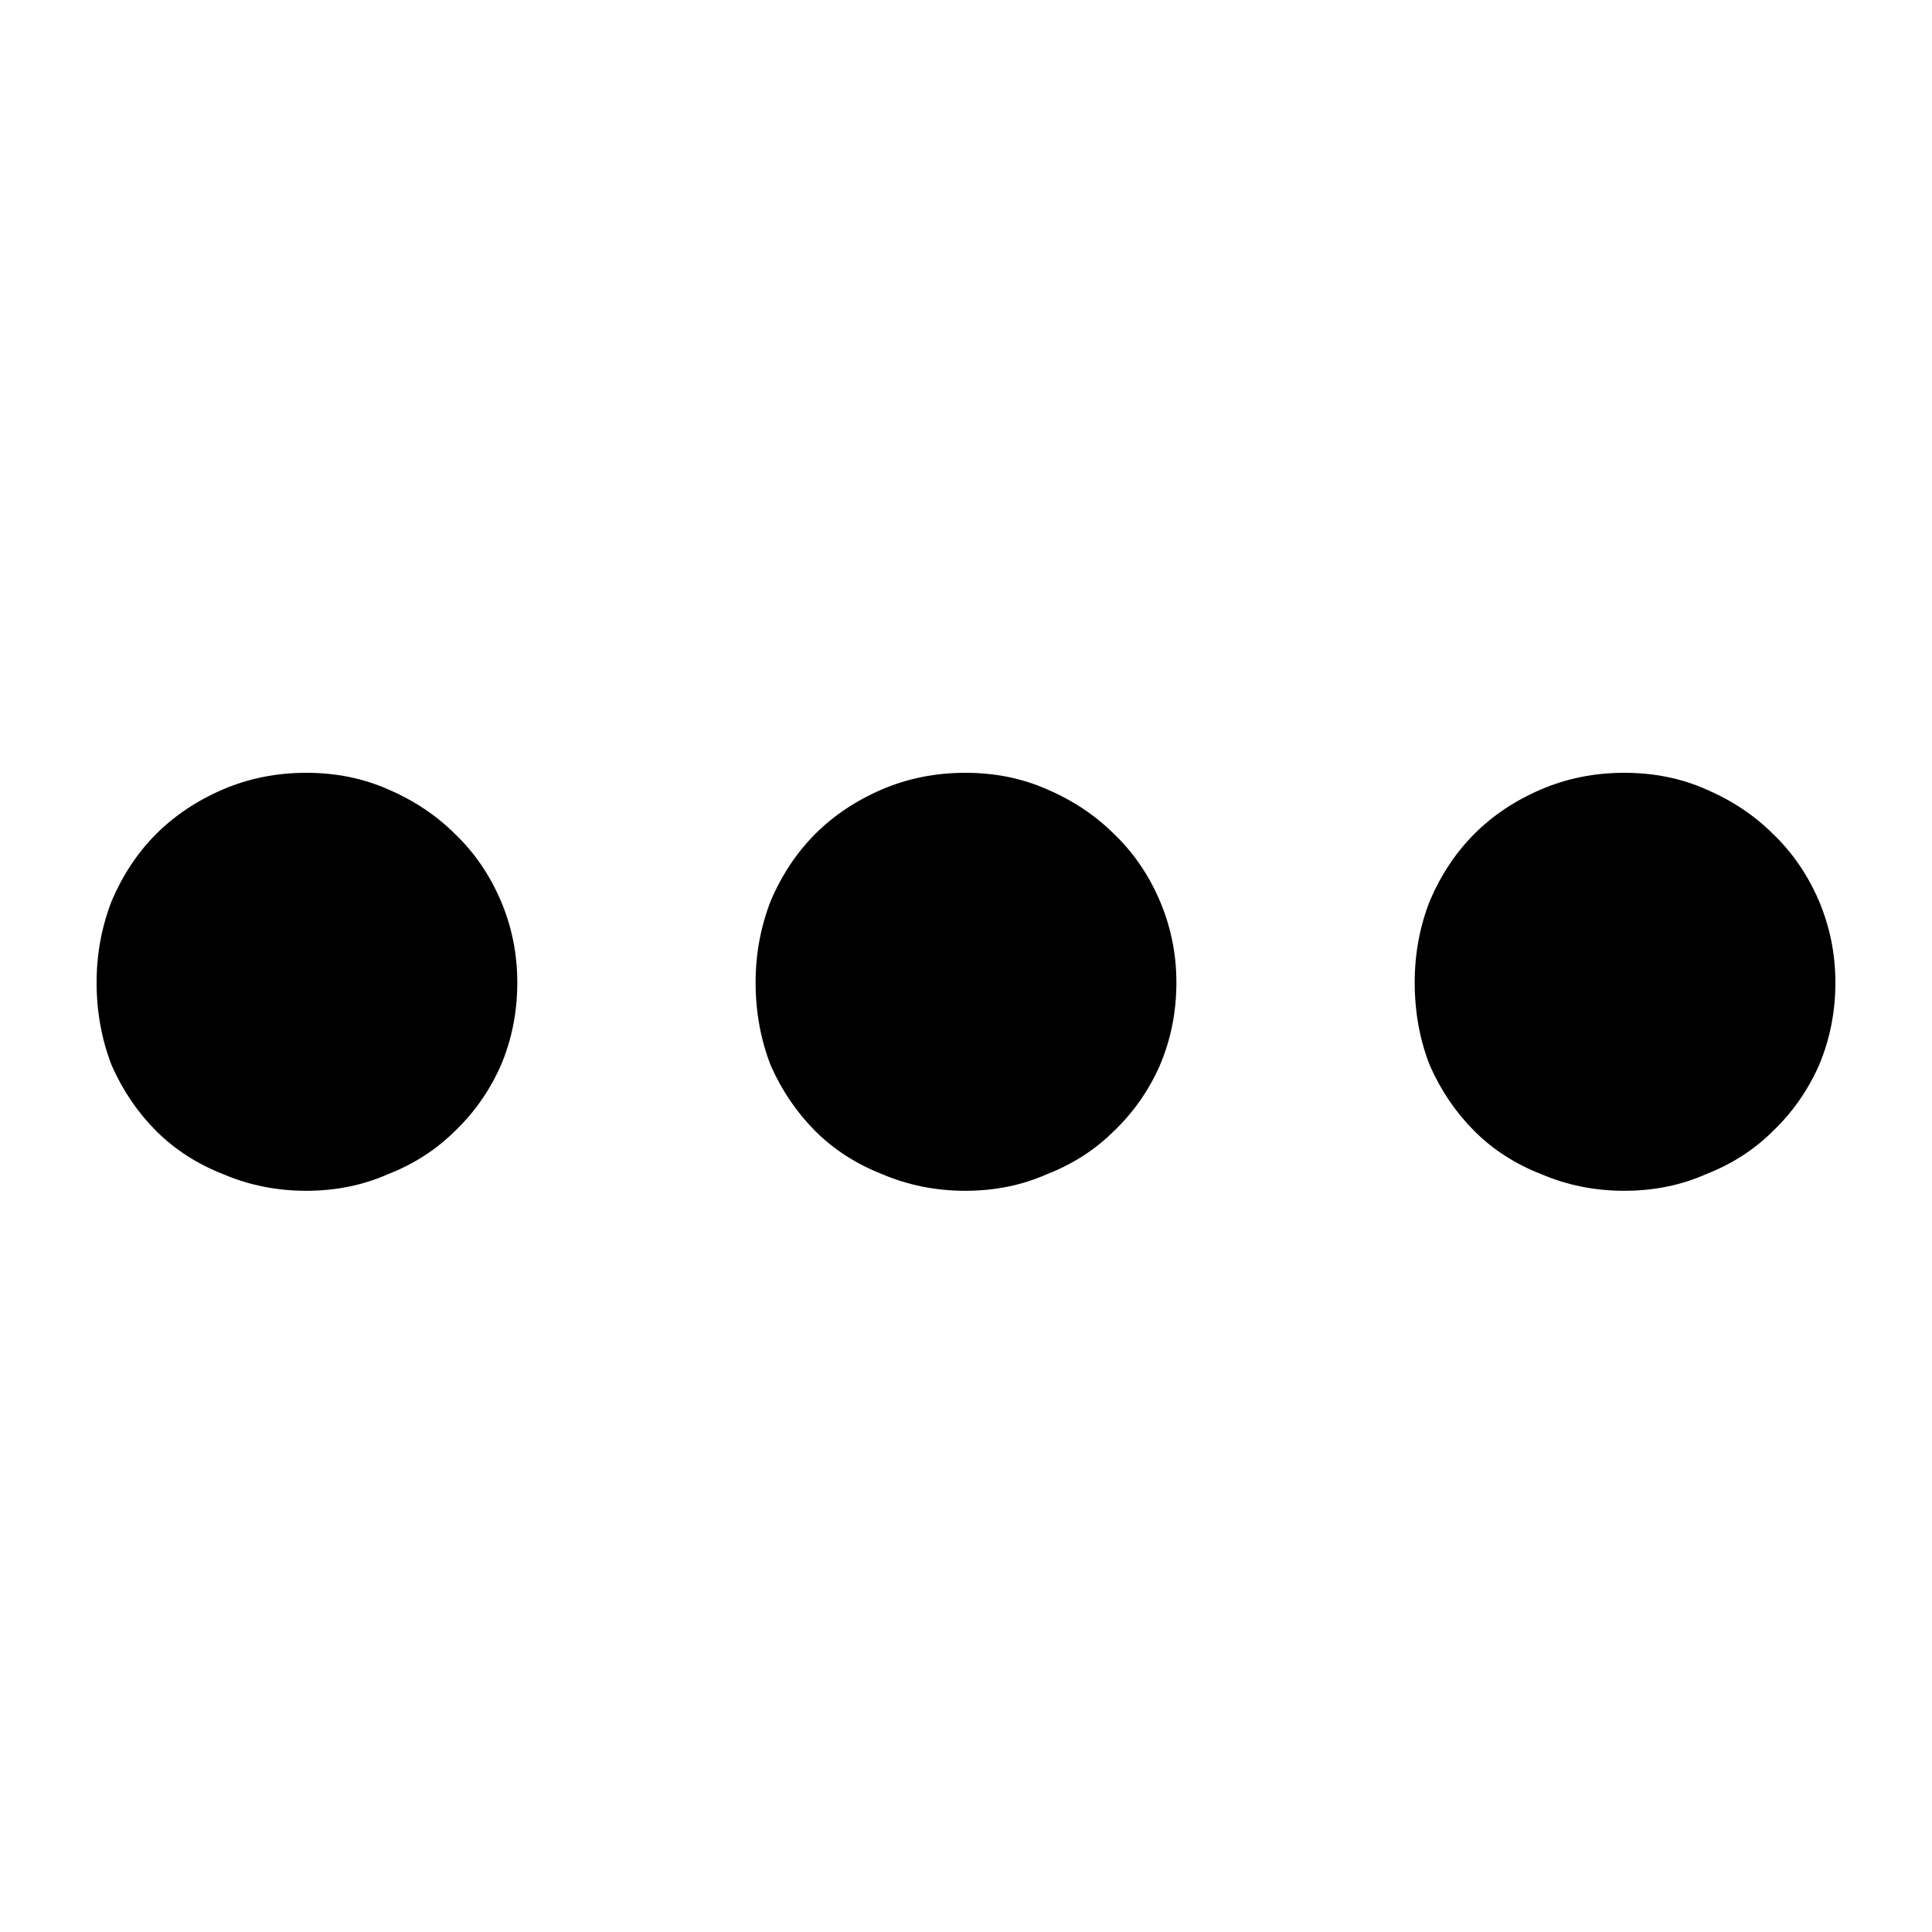 <svg width="20" height="20" viewBox="0 0 20 20" fill="none" xmlns="http://www.w3.org/2000/svg">
<path d="M14.645 10.171C14.645 9.873 14.697 9.591 14.803 9.322C14.918 9.054 15.071 8.824 15.263 8.632C15.454 8.441 15.684 8.287 15.953 8.172C16.221 8.057 16.508 8 16.815 8C17.122 8 17.404 8.057 17.663 8.172C17.931 8.287 18.162 8.441 18.353 8.632C18.554 8.824 18.712 9.054 18.828 9.322C18.942 9.591 19 9.873 19 10.171C19 10.477 18.942 10.765 18.828 11.033C18.712 11.292 18.554 11.517 18.353 11.709C18.162 11.9 17.931 12.049 17.663 12.154C17.404 12.269 17.122 12.327 16.815 12.327C16.508 12.327 16.221 12.269 15.953 12.154C15.684 12.049 15.454 11.9 15.263 11.709C15.071 11.517 14.918 11.292 14.803 11.033C14.697 10.765 14.645 10.477 14.645 10.171Z" fill="black"/>
<path d="M7.822 10.171C7.822 9.873 7.875 9.591 7.98 9.322C8.095 9.054 8.249 8.824 8.44 8.632C8.632 8.441 8.862 8.287 9.13 8.172C9.399 8.057 9.686 8 9.993 8C10.3 8 10.582 8.057 10.841 8.172C11.109 8.287 11.339 8.441 11.531 8.632C11.732 8.824 11.89 9.054 12.005 9.322C12.12 9.591 12.178 9.873 12.178 10.171C12.178 10.477 12.12 10.765 12.005 11.033C11.89 11.292 11.732 11.517 11.531 11.709C11.339 11.9 11.109 12.049 10.841 12.154C10.582 12.269 10.3 12.327 9.993 12.327C9.686 12.327 9.399 12.269 9.13 12.154C8.862 12.049 8.632 11.9 8.44 11.709C8.249 11.517 8.095 11.292 7.98 11.033C7.875 10.765 7.822 10.477 7.822 10.171Z" fill="black"/>
<path d="M1 10.171C1 9.873 1.053 9.591 1.158 9.322C1.273 9.054 1.426 8.824 1.618 8.632C1.81 8.441 2.04 8.287 2.308 8.172C2.576 8.057 2.864 8 3.171 8C3.477 8 3.76 8.057 4.019 8.172C4.287 8.287 4.517 8.441 4.709 8.632C4.91 8.824 5.068 9.054 5.183 9.322C5.298 9.591 5.355 9.873 5.355 10.171C5.355 10.477 5.298 10.765 5.183 11.033C5.068 11.292 4.91 11.517 4.709 11.709C4.517 11.9 4.287 12.049 4.019 12.154C3.76 12.269 3.477 12.327 3.171 12.327C2.864 12.327 2.576 12.269 2.308 12.154C2.04 12.049 1.81 11.9 1.618 11.709C1.426 11.517 1.273 11.292 1.158 11.033C1.053 10.765 1 10.477 1 10.171Z" fill="black"/>
</svg>
